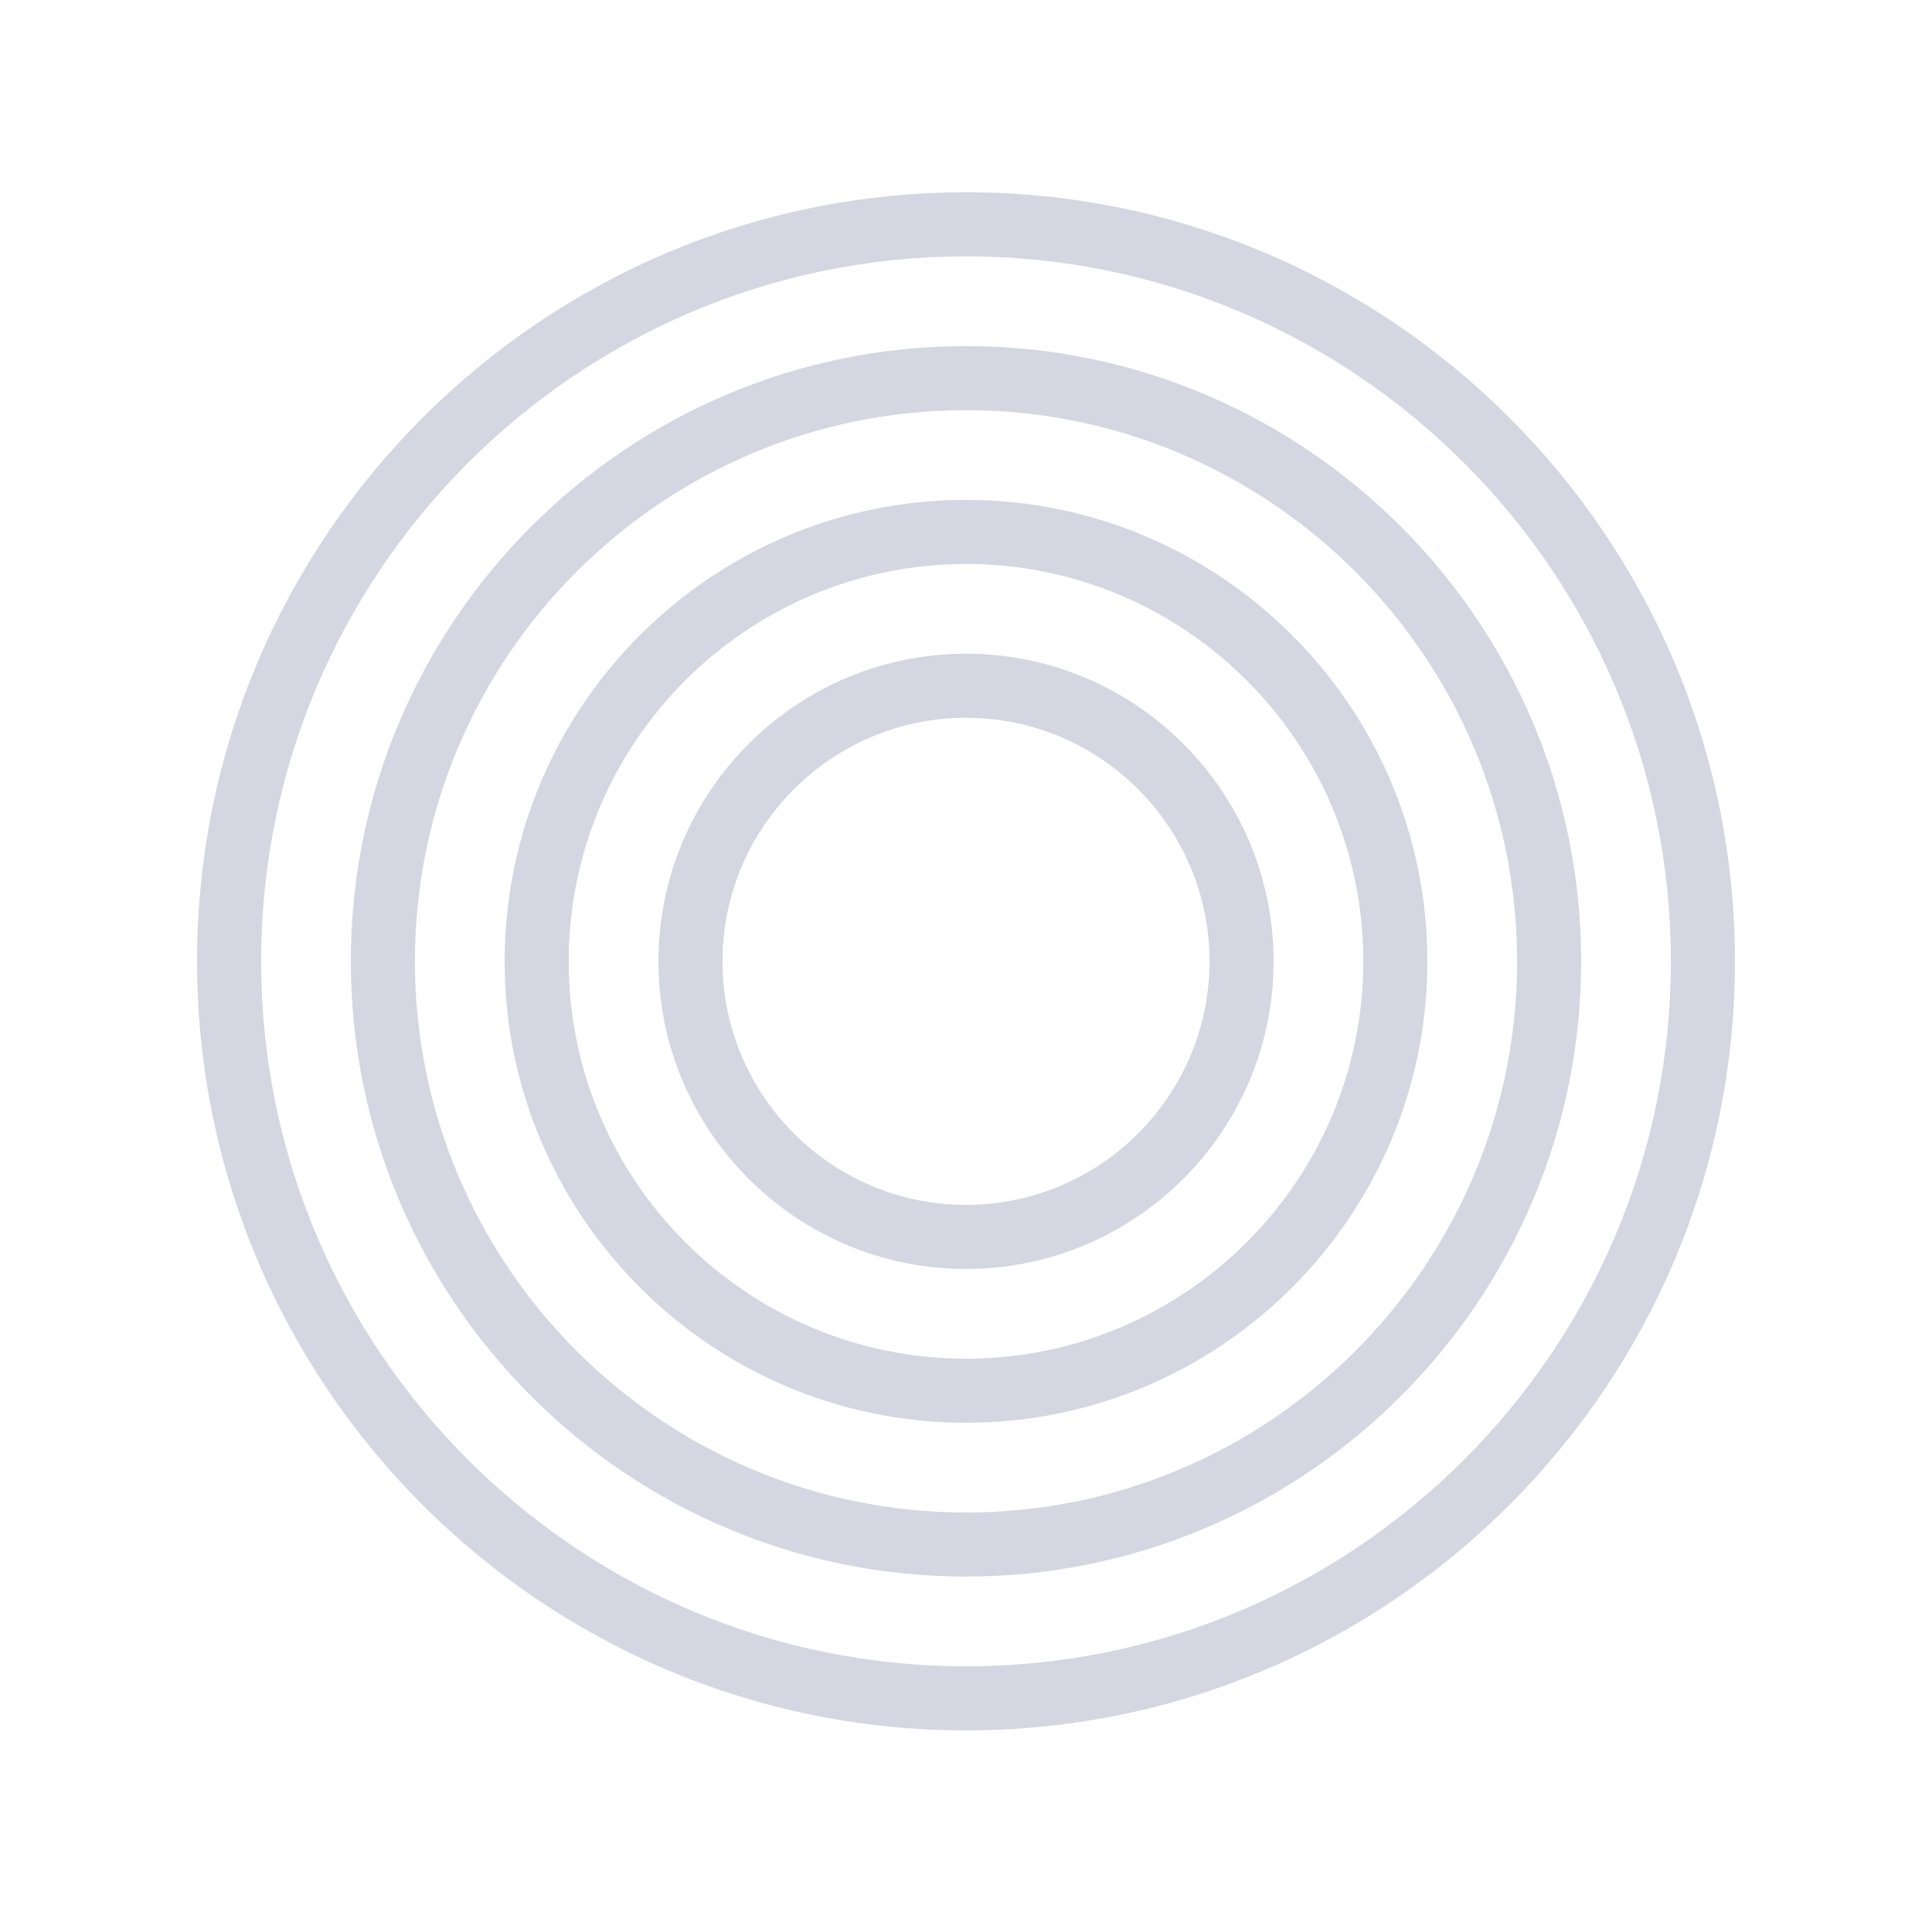 <?xml version="1.0" encoding="UTF-8"?>
<svg data-bbox="20.5 20 160 160" viewBox="0 0 201 200" height="200" width="201" xmlns="http://www.w3.org/2000/svg" data-type="color">
    <g>
        <path fill="#d4d7e1" d="M100.5 180c-44.112 0-80-35.888-80-80s35.888-80 80-80 80 35.888 80 80-35.888 80-80 80m0-153.333c-40.436 0-73.333 32.897-73.333 73.333s32.897 73.334 73.333 73.334 73.334-32.897 73.334-73.334-32.897-73.333-73.334-73.333" data-color="1"/>
        <path fill="#d4d7e1" d="M100.5 164c-35.29 0-64-28.71-64-64s28.71-64 64-64 64 28.71 64 64-28.71 64-64 64m0-121.333c-31.614 0-57.333 25.719-57.333 57.333s25.719 57.334 57.333 57.334 57.334-25.72 57.334-57.334-25.72-57.333-57.334-57.333" data-color="1"/>
        <path fill="#d4d7e1" d="M100.5 148c-26.467 0-48-21.532-48-48s21.533-48 48-48 48 21.533 48 48-21.532 48-48 48m0-89.333c-22.791 0-41.333 18.542-41.333 41.333s18.542 41.334 41.333 41.334 41.334-18.543 41.334-41.334-18.543-41.333-41.334-41.333" data-color="1"/>
        <path fill="#d4d7e1" d="M100.5 132c-17.645 0-32-14.354-32-32s14.355-32 32-32 32 14.355 32 32-14.354 32-32 32m0-57.333c-13.969 0-25.333 11.364-25.333 25.333s11.364 25.334 25.333 25.334 25.334-11.365 25.334-25.334-11.365-25.333-25.334-25.333" data-color="1"/>
    </g>
</svg>
